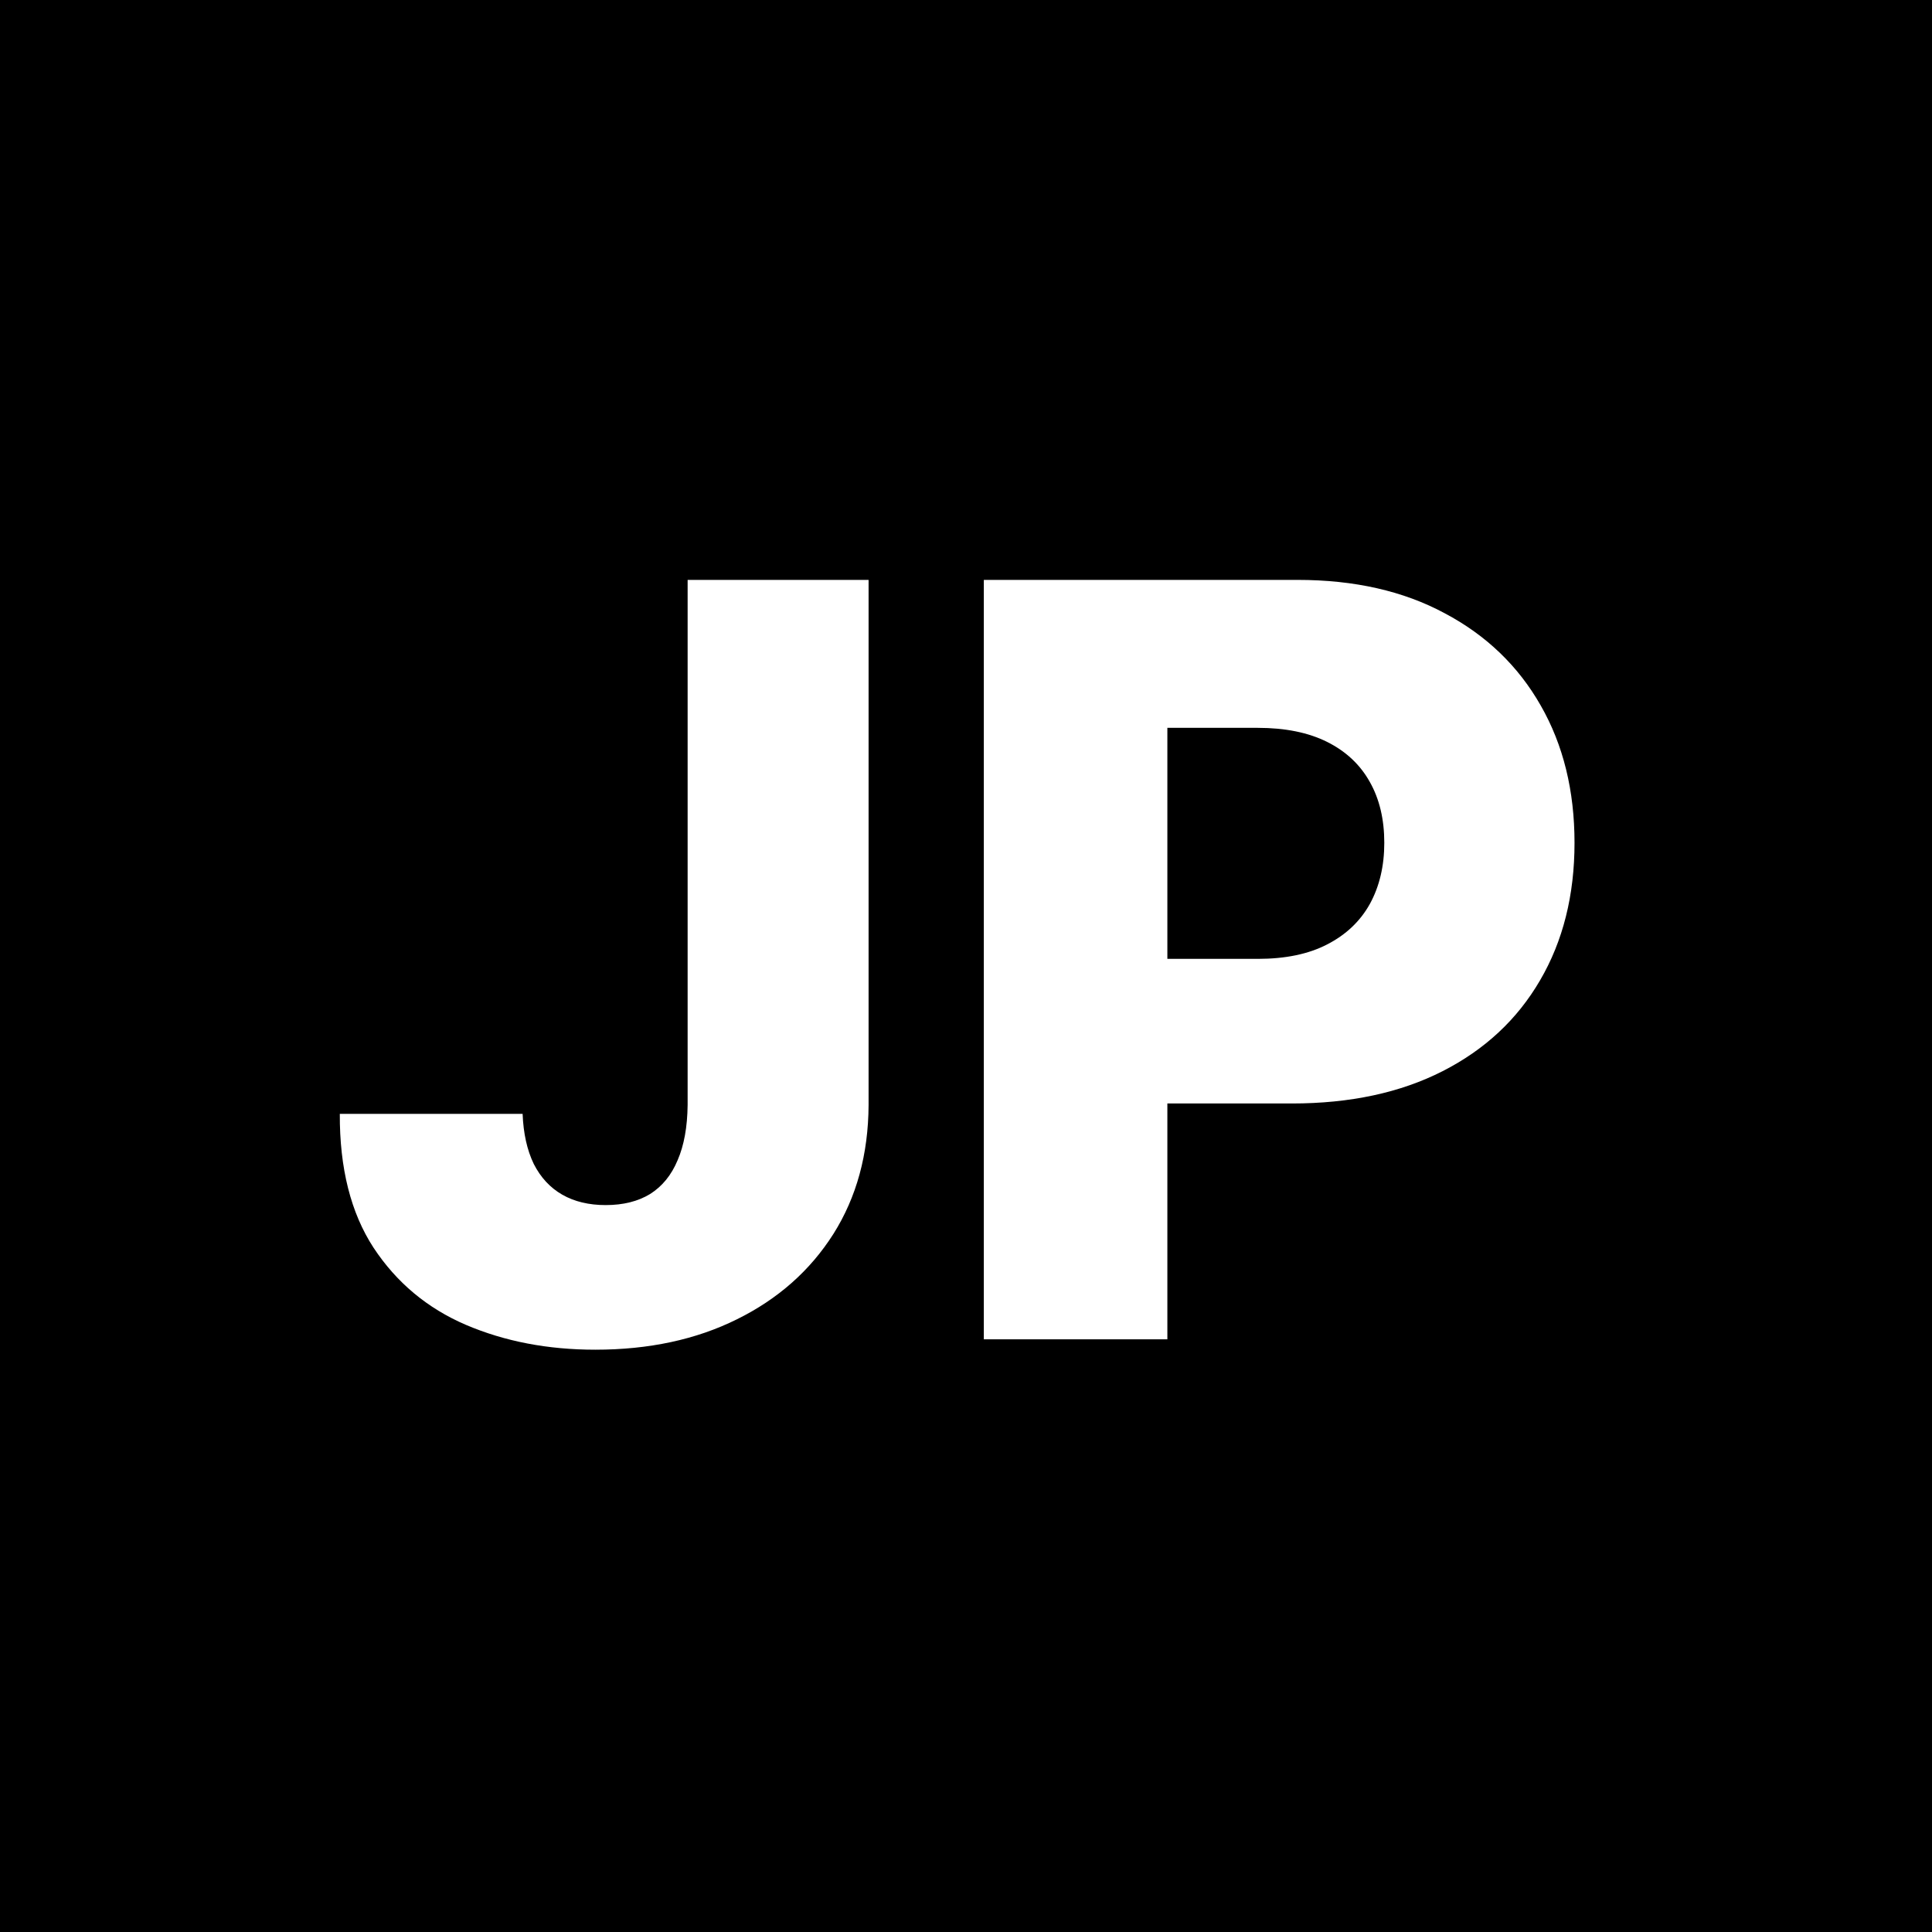 <svg width="251" height="251" viewBox="0 0 251 251" fill="none" xmlns="http://www.w3.org/2000/svg">
<rect width="251" height="251" fill="black"/>
<path d="M89.335 75.338H112.844V143.554C112.812 149.945 111.287 155.533 108.268 160.318C105.249 165.072 101.074 168.765 95.742 171.399C90.443 174.032 84.309 175.349 77.34 175.349C71.173 175.349 65.569 174.273 60.527 172.121C55.517 169.969 51.518 166.629 48.531 162.101C45.577 157.572 44.115 151.775 44.147 144.71H67.897C67.994 147.247 68.476 149.415 69.343 151.213C70.242 152.98 71.478 154.313 73.052 155.212C74.626 156.111 76.505 156.561 78.689 156.561C80.969 156.561 82.896 156.079 84.47 155.116C86.043 154.12 87.232 152.659 88.034 150.732C88.87 148.805 89.303 146.412 89.335 143.554V75.338ZM127.815 174V75.338H168.571C175.957 75.338 182.332 76.783 187.696 79.674C193.092 82.532 197.251 86.531 200.173 91.669C203.096 96.776 204.557 102.717 204.557 109.494C204.557 116.303 203.064 122.26 200.077 127.367C197.122 132.441 192.899 136.376 187.407 139.17C181.915 141.964 175.395 143.361 167.848 143.361H142.701V124.573H163.416C167.013 124.573 170.016 123.946 172.425 122.694C174.865 121.441 176.712 119.691 177.965 117.443C179.217 115.163 179.843 112.513 179.843 109.494C179.843 106.443 179.217 103.809 177.965 101.593C176.712 99.345 174.865 97.611 172.425 96.391C169.984 95.17 166.981 94.56 163.416 94.56H151.661V174H127.815Z" fill="white"/>
</svg>
